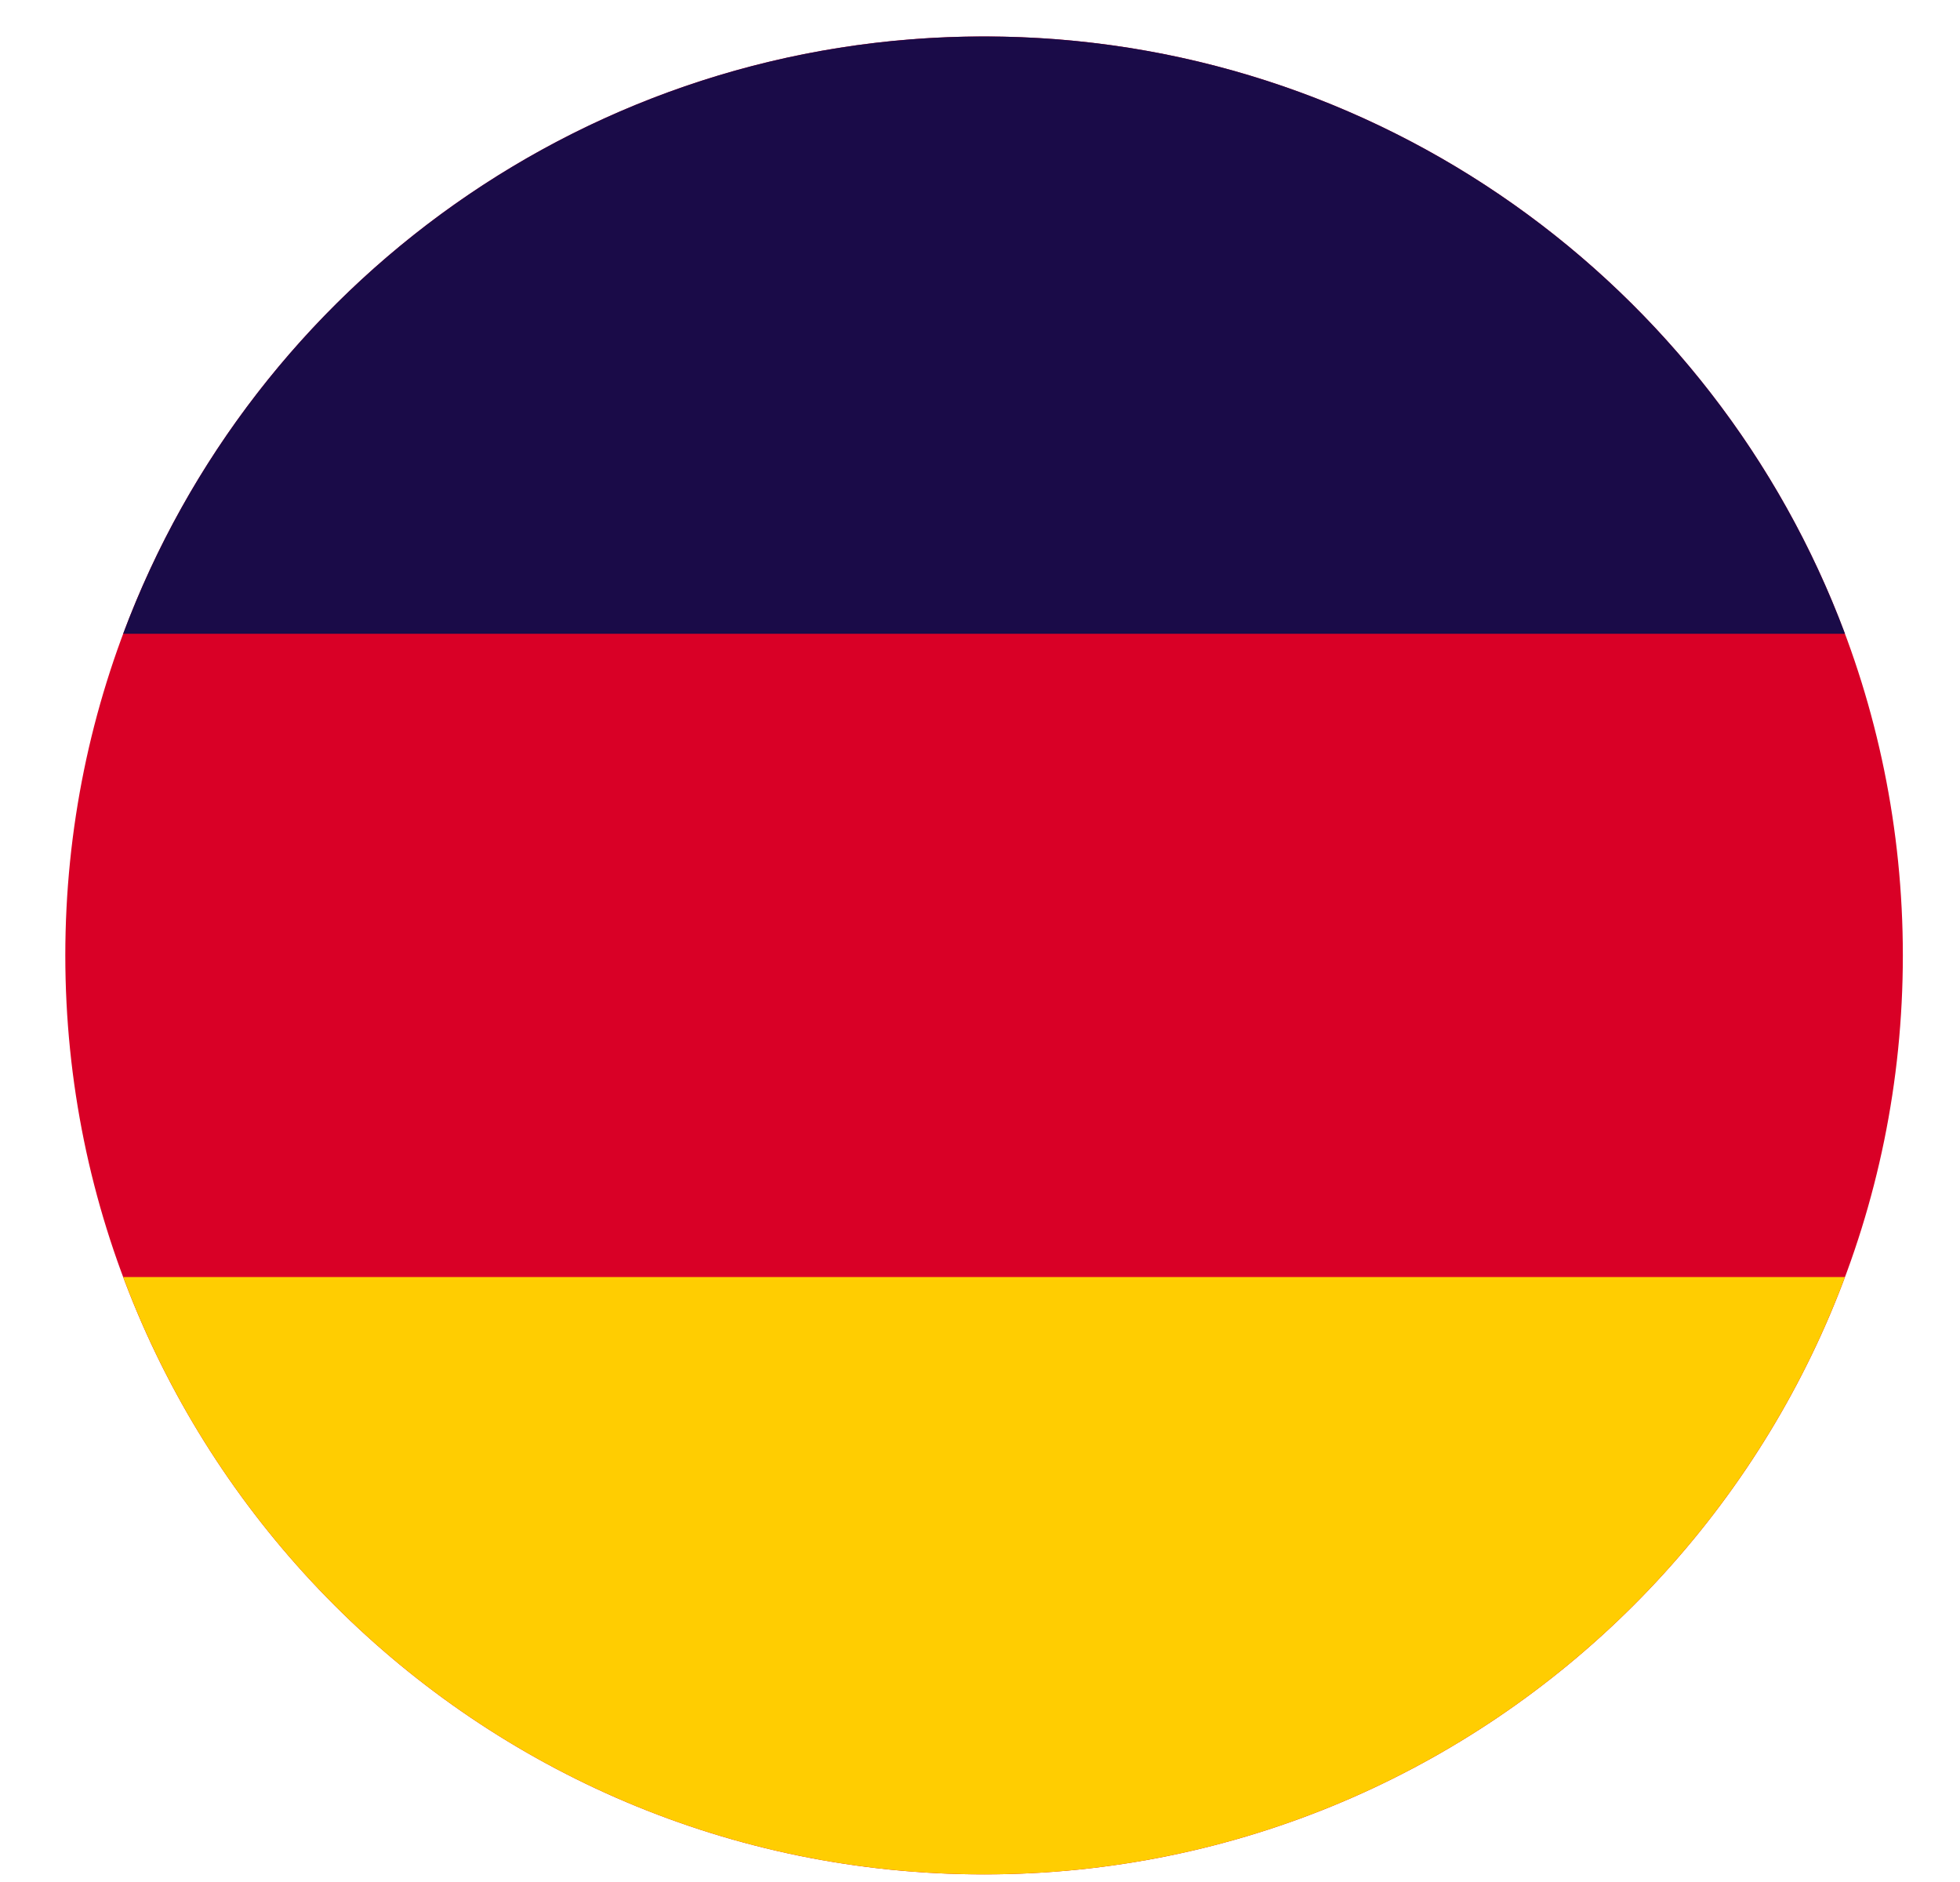 <svg width="25" height="24" viewBox="0 0 25 24" fill="none" xmlns="http://www.w3.org/2000/svg">
<path d="M12.552 23.903C6.08 23.903 0.833 18.656 0.833 12.184C0.833 5.712 6.08 0.465 12.552 0.465C19.024 0.465 24.271 5.712 24.271 12.184C24.271 18.656 19.024 23.903 12.552 23.903Z" fill="#D90026"/>
<path d="M23.533 8.082C21.87 3.633 17.581 0.465 12.552 0.465C7.523 0.465 3.233 3.633 1.571 8.082L23.533 8.082Z" fill="#1A0B48"/>
<path d="M1.571 16.285C3.233 20.735 7.523 23.903 12.552 23.903C17.581 23.903 21.87 20.735 23.533 16.285L1.571 16.285Z" fill="#FFCD01"/>
</svg>
